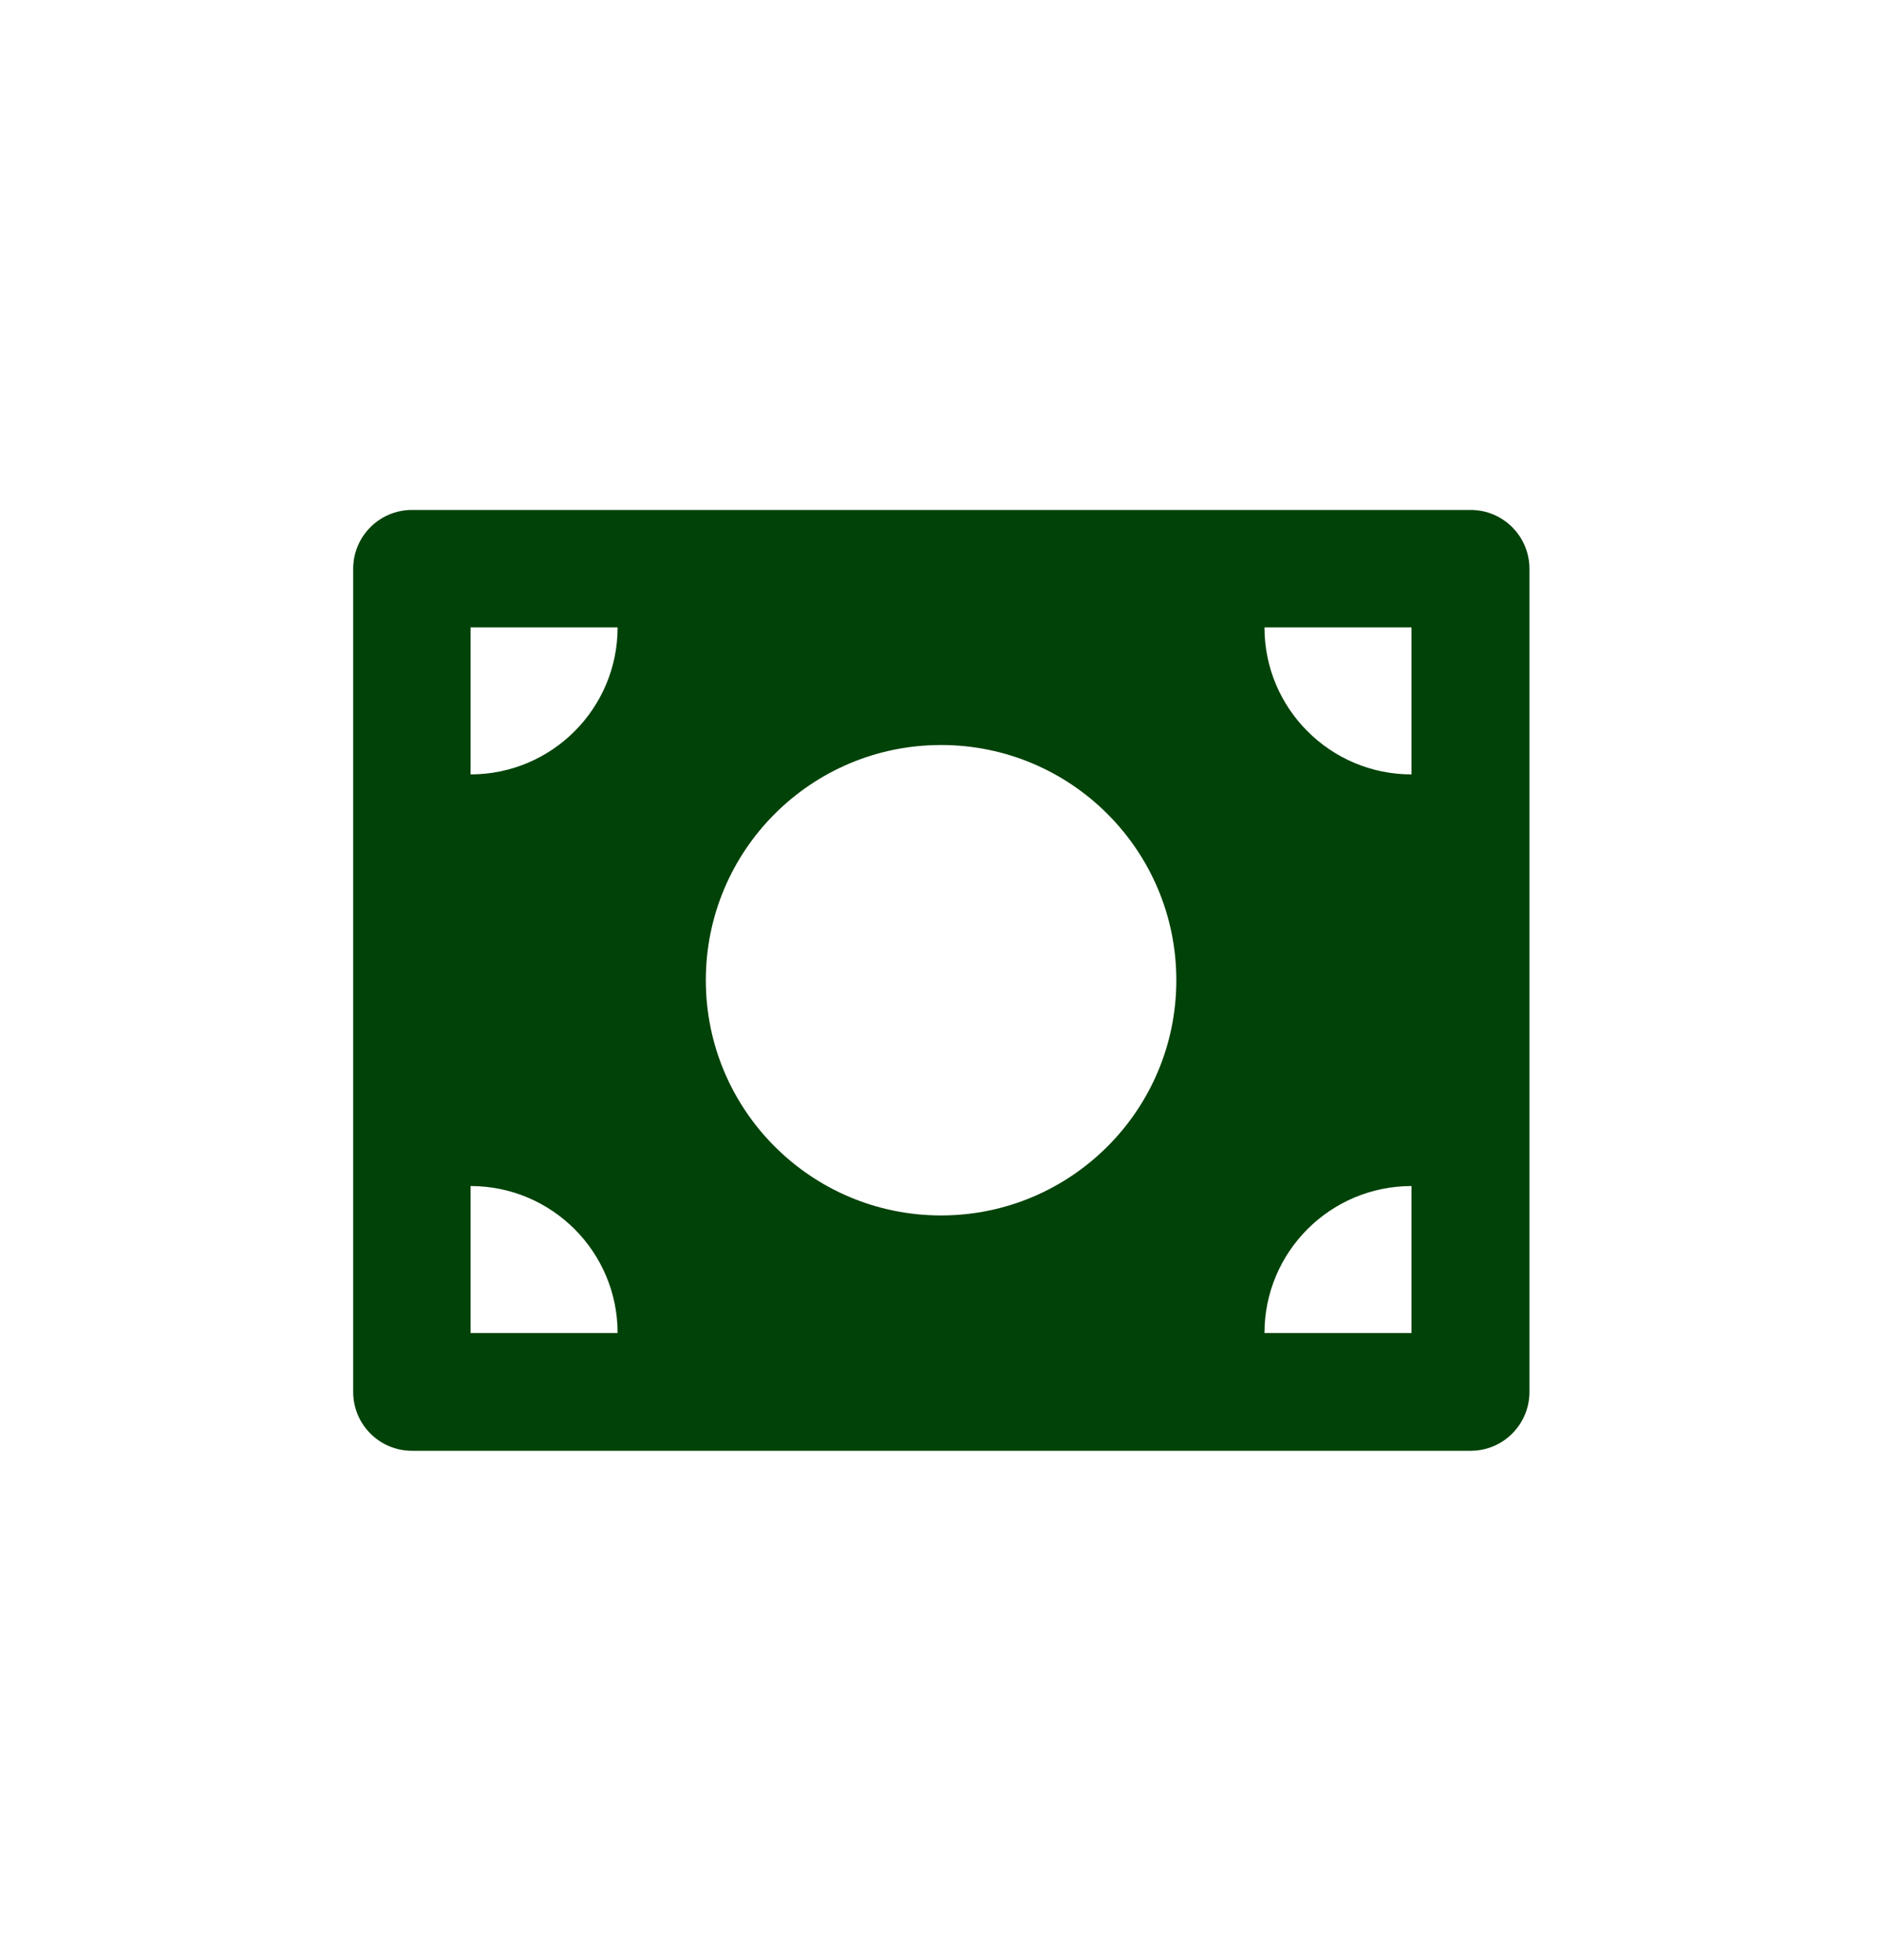 <svg width="24" height="25" viewBox="0 0 24 25" fill="none" xmlns="http://www.w3.org/2000/svg">
<path d="M5.254 6.504H18.754C19.168 6.504 19.504 6.84 19.504 7.254V17.754C19.504 18.168 19.168 18.504 18.754 18.504H5.254C4.84 18.504 4.504 18.168 4.504 17.754V7.254C4.504 6.84 4.84 6.504 5.254 6.504ZM7.876 8.002H6.001V9.877C7.036 9.877 7.876 9.037 7.876 8.002ZM16.125 8.002C16.125 9.037 16.965 9.877 18 9.877V8.002H16.125ZM6.001 15.127V17.002H7.876C7.876 15.966 7.036 15.127 6.001 15.127ZM16.125 17.002H18V15.127C16.965 15.127 16.125 15.966 16.125 17.002ZM12.001 15.502C13.657 15.502 15.001 14.159 15.001 12.502C15.001 10.845 13.657 9.502 12.001 9.502C10.344 9.502 9.001 10.845 9.001 12.502C9.001 14.159 10.344 15.502 12.001 15.502Z" fill="#004208"/>
</svg>

